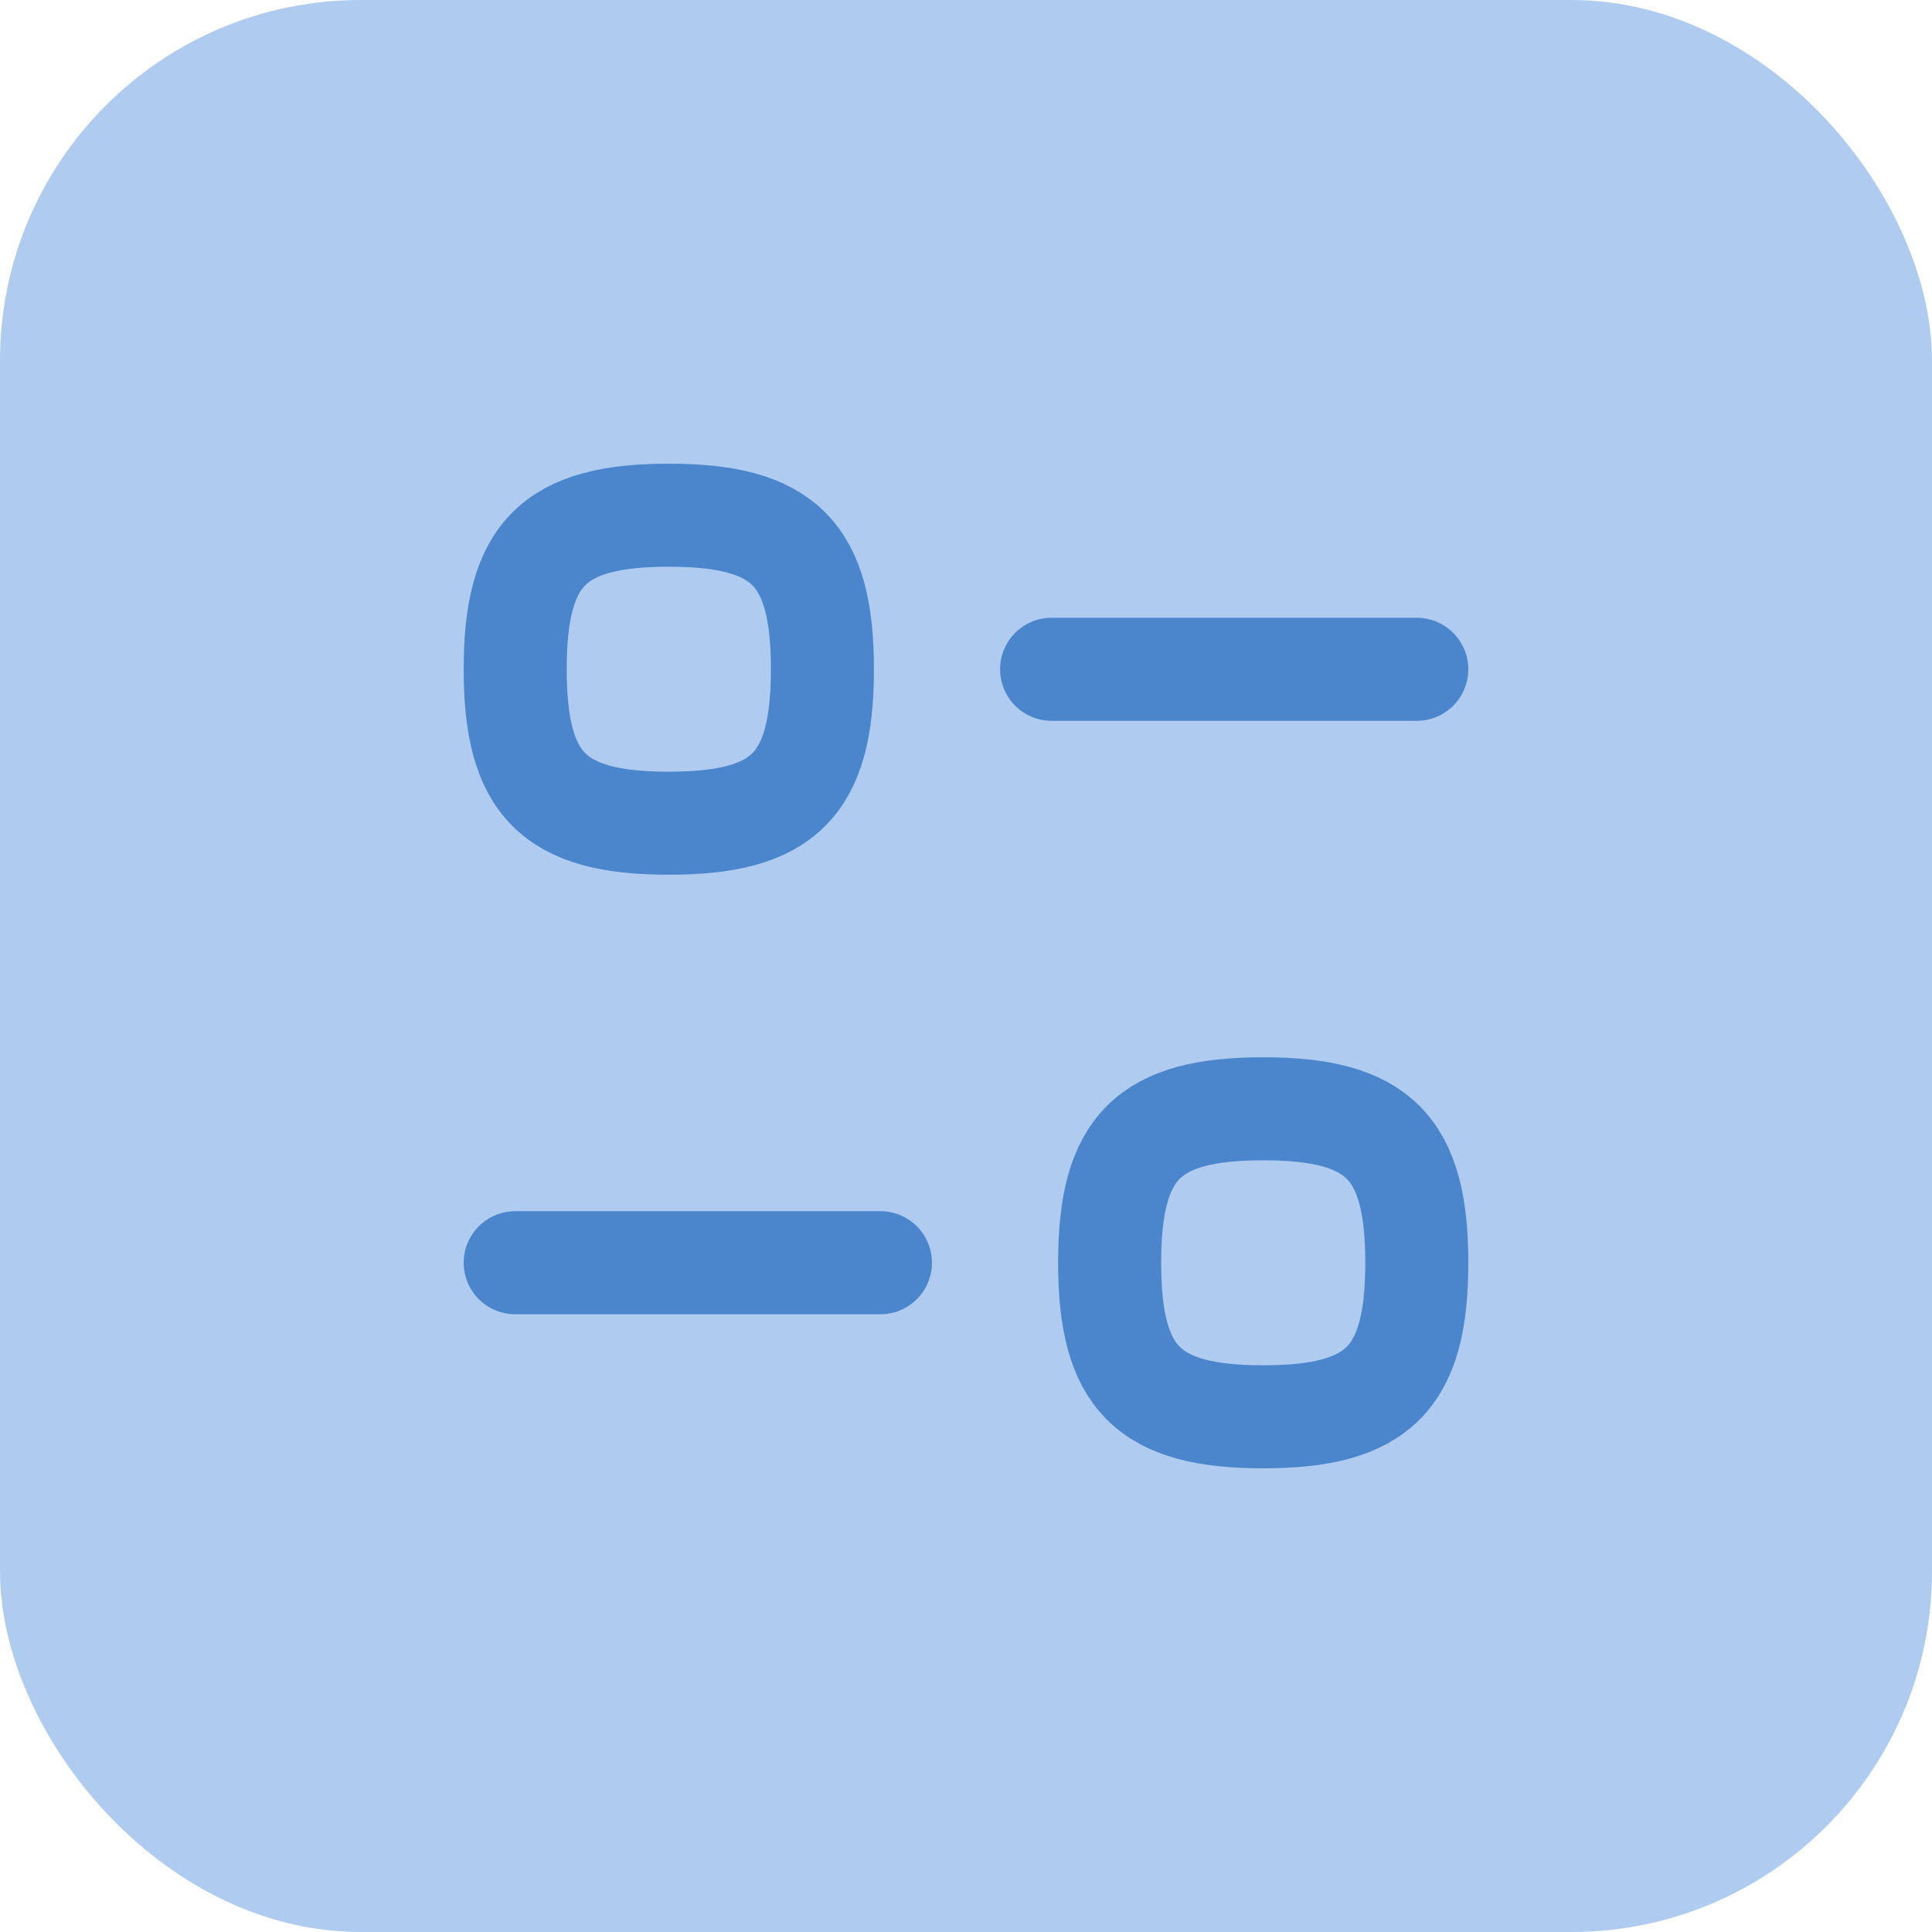 <svg width="75" height="75" viewBox="0 0 75 75" fill="none" xmlns="http://www.w3.org/2000/svg">
<rect width="75" height="75" rx="14" fill="#AFCCF0"/>
<path d="M34.178 49.019H20" stroke="#4B86CC" stroke-width="4" stroke-linecap="round" stroke-linejoin="round"/>
<path fill-rule="evenodd" clip-rule="evenodd" d="M43.076 49.021C43.076 53.506 44.567 55 49.038 55C53.508 55 55 53.506 55 49.021C55 44.537 53.508 43.043 49.038 43.043C44.567 43.043 43.076 44.537 43.076 49.021Z" stroke="#4B86CC" stroke-width="4" stroke-linecap="round" stroke-linejoin="round"/>
<path d="M40.823 25.982H54.999" stroke="#4B86CC" stroke-width="4" stroke-linecap="round" stroke-linejoin="round"/>
<path fill-rule="evenodd" clip-rule="evenodd" d="M31.926 25.978C31.926 21.496 30.435 20 25.964 20C21.491 20 20 21.496 20 25.978C20 30.463 21.491 31.957 25.964 31.957C30.435 31.957 31.926 30.463 31.926 25.978Z" stroke="#4B86CC" stroke-width="4" stroke-linecap="round" stroke-linejoin="round"/>
</svg>
